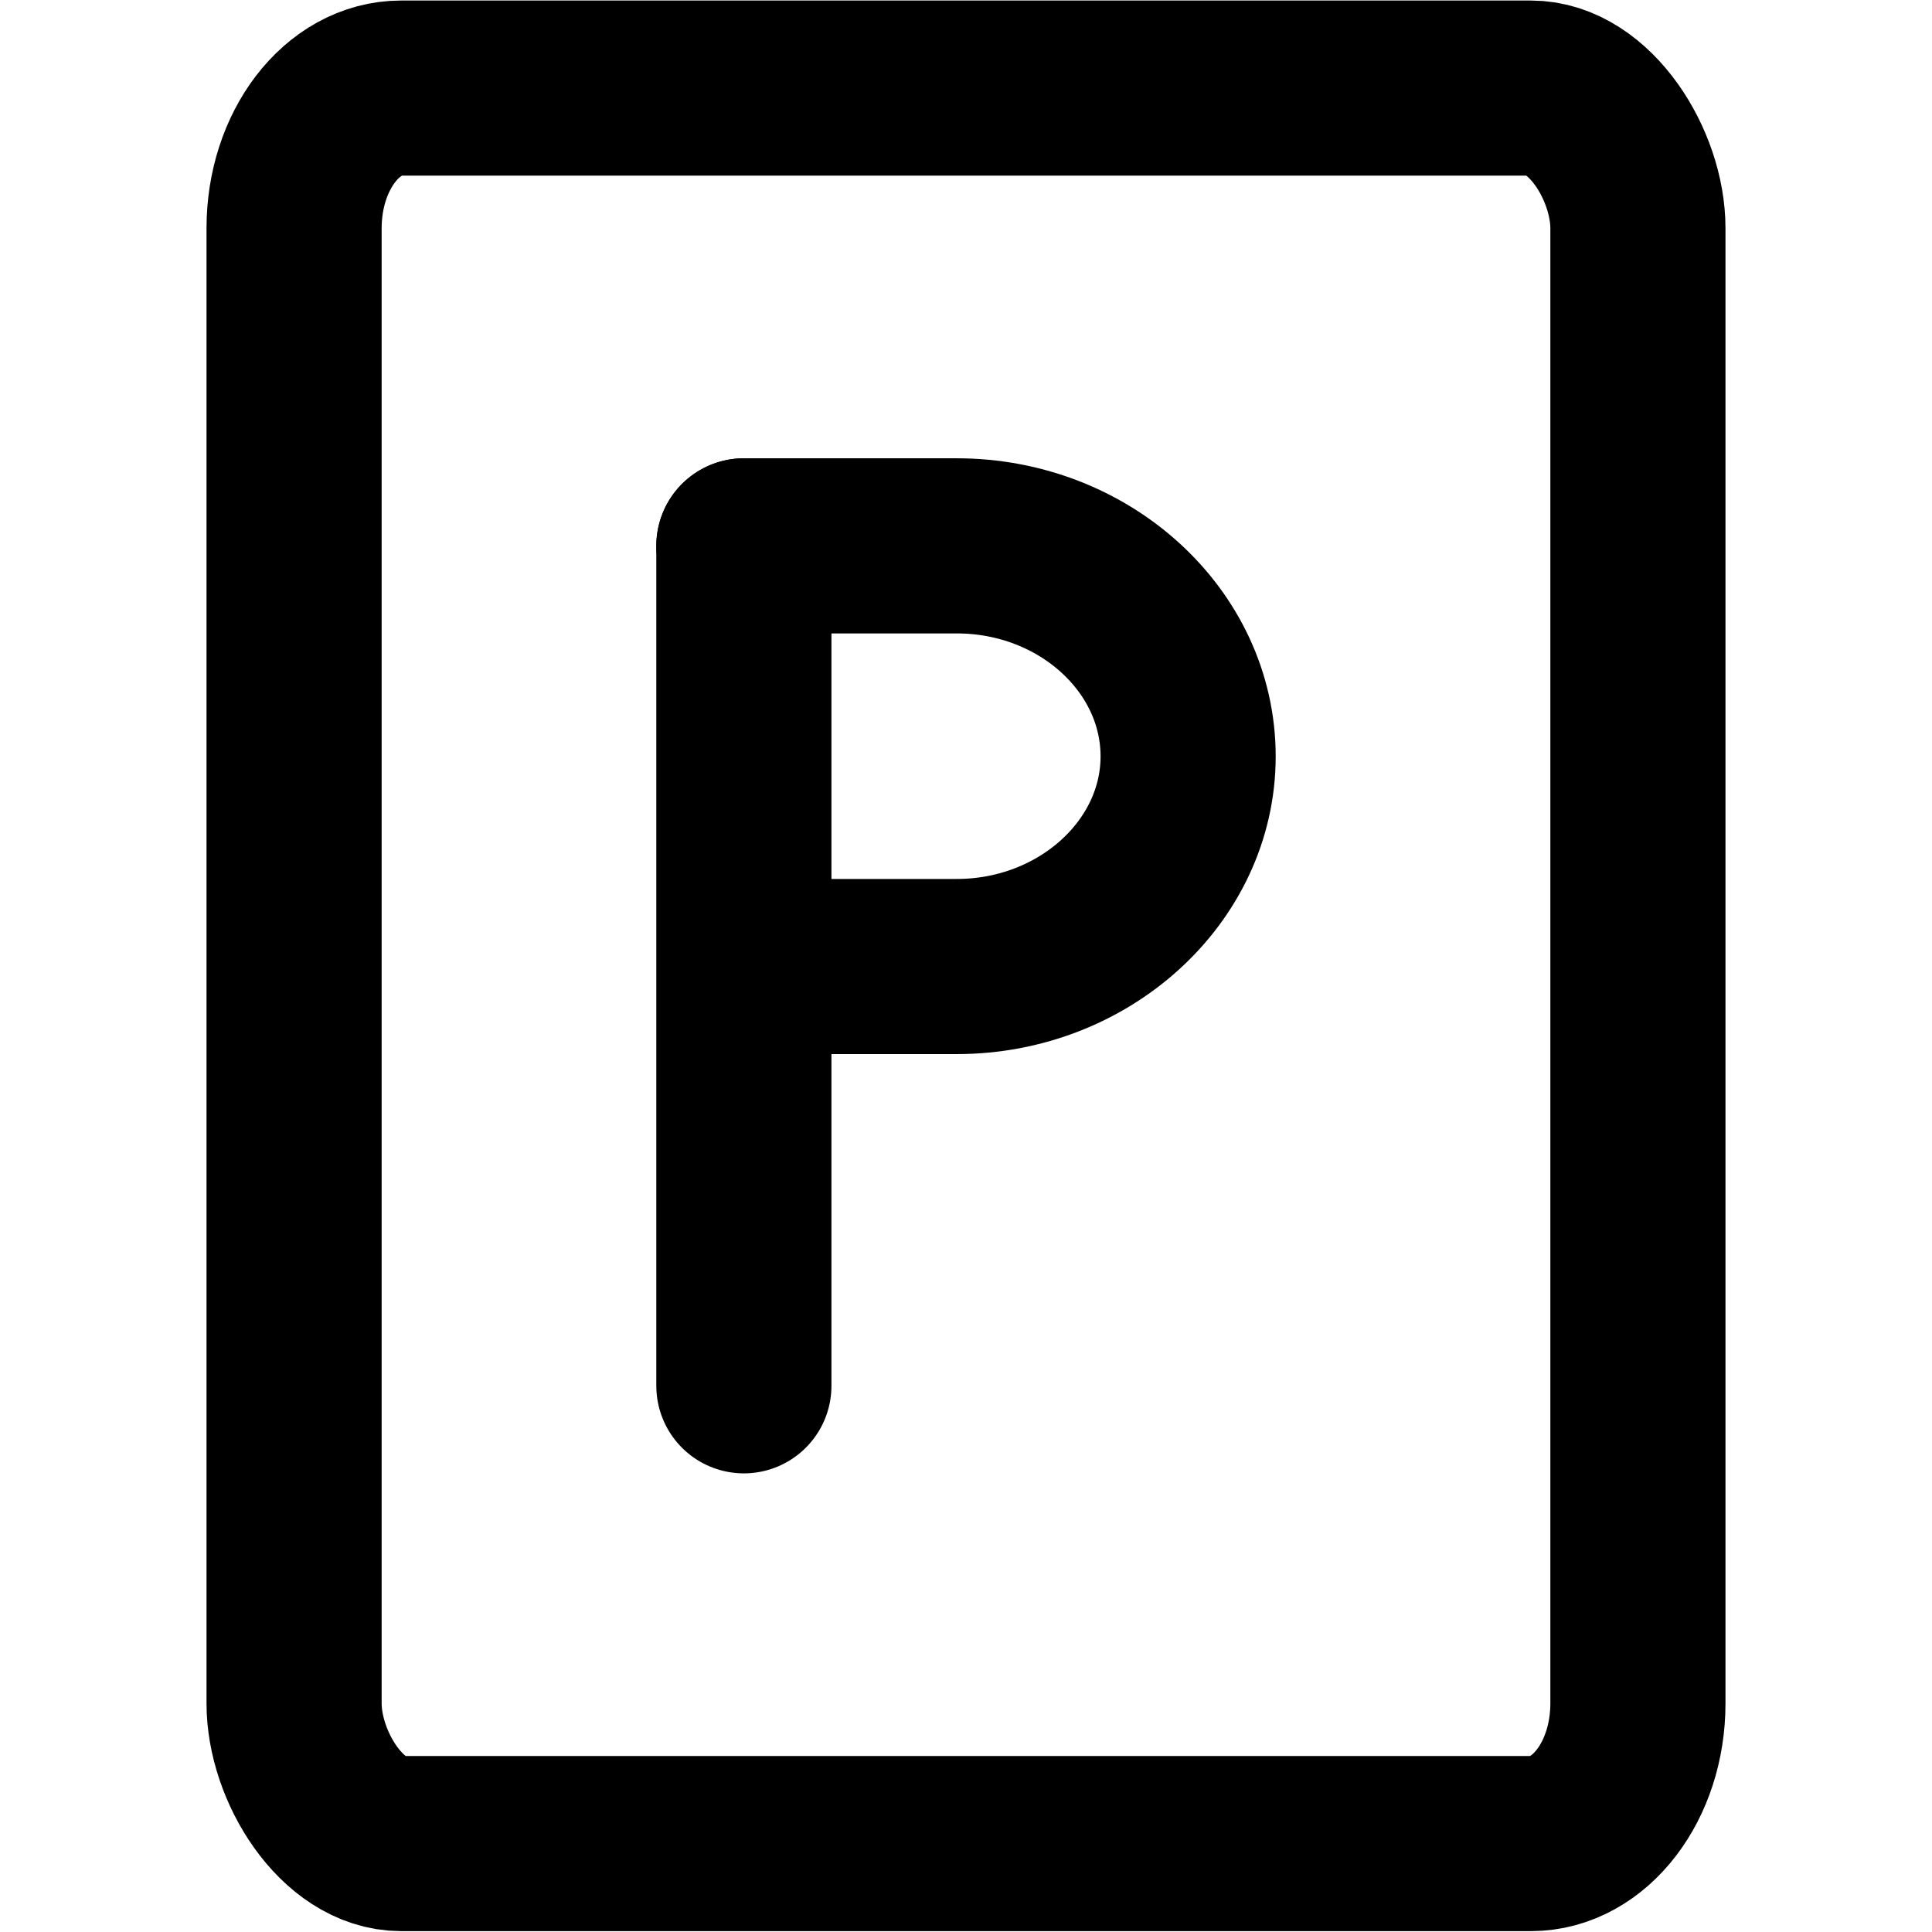 <?xml version="1.0" encoding="UTF-8"?>
<!DOCTYPE svg PUBLIC "-//W3C//DTD SVG 1.1//EN" "http://www.w3.org/Graphics/SVG/1.1/DTD/svg11.dtd">
<!-- Creator: CorelDRAW 2020 (64-Bit) -->
<svg xmlns="http://www.w3.org/2000/svg" xml:space="preserve" width="69px" height="69px" version="1.1" style="shape-rendering:geometricPrecision; text-rendering:geometricPrecision; image-rendering:optimizeQuality; fill-rule:evenodd; clip-rule:evenodd"
viewBox="0 0 5571 5571"
 xmlns:xlink="http://www.w3.org/1999/xlink"
 xmlns:xodm="http://www.corel.com/coreldraw/odm/2003">
 <defs>
  <style type="text/css">
   <![CDATA[
    .str1 {stroke:black;stroke-width:505;stroke-miterlimit:2.613}
    .str0 {stroke:black;stroke-width:505;stroke-linecap:round;stroke-miterlimit:2.613}
    .fil0 {fill:none}
   ]]>
  </style>
 </defs>
 <g id="Capa_x0020_1">
  <g id="_1515043371984">
   <path class="fil0 str0" d="M2145 1574l614 0c367,0 667,273 667,607 0,333 -301,606 -667,606l-607 0"/>
   <line class="fil0 str0" x1="2145" y1="3996" x2="2145" y2= "1574" />
  </g>
  <rect class="fil0" width="5571" height="5571"/>
  <rect class="fil0 str1" x="848" y="254" width="3875" height="5062" rx="309" ry="404"/>
 </g>
</svg>

